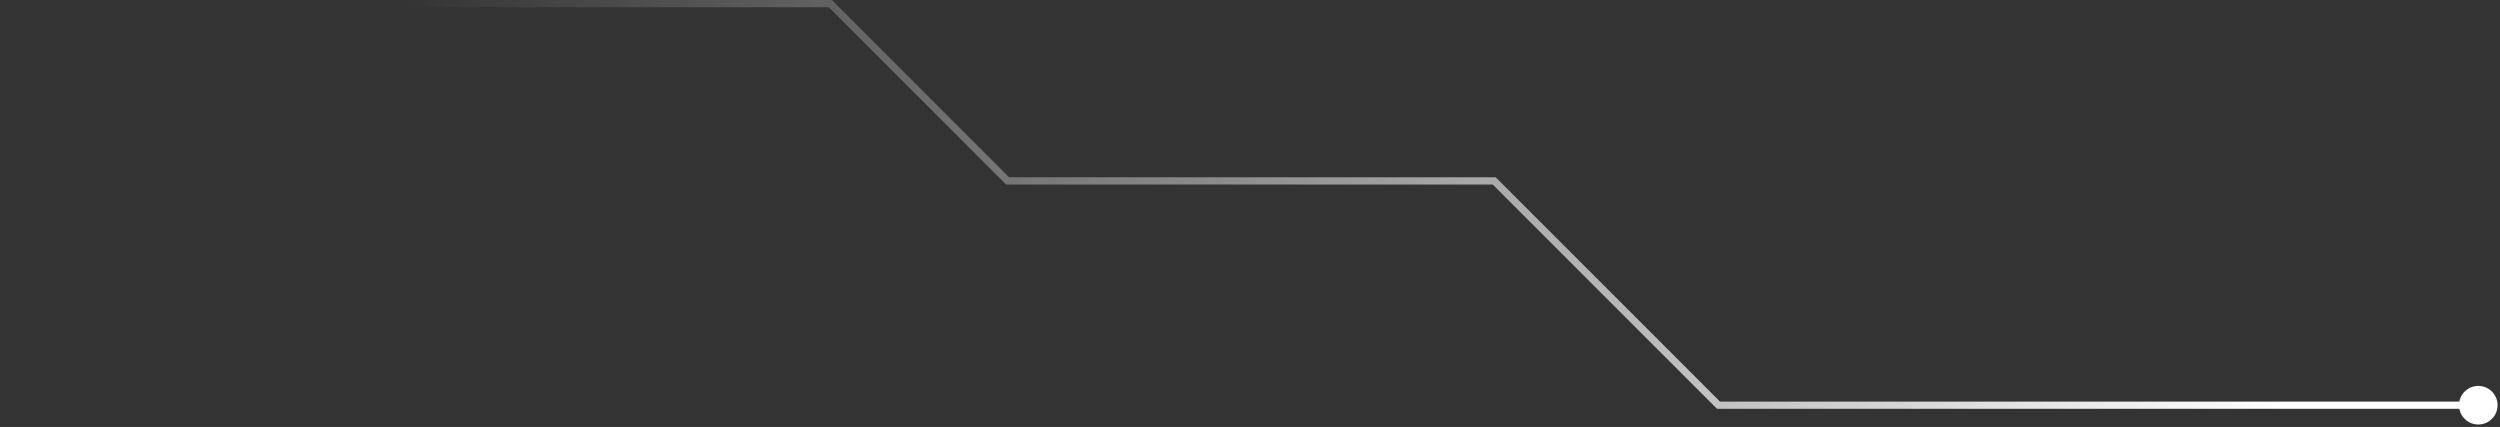 <svg xmlns="http://www.w3.org/2000/svg" width="691" height="118" viewBox="0 0 691 118" fill="none"><rect x="0" y="0" width="691" height="118" fill="#333333" stroke="none"/><path d="M229.5 1L230.207 0.293L229.914 0H229.5V1ZM278.5 50L277.793 50.707L278.086 51H278.5V50ZM413 50L413.707 49.293L413.414 49H413V50ZM475 112L474.293 112.707L474.586 113H475V112ZM679.667 112C679.667 114.946 682.055 117.333 685 117.333C687.945 117.333 690.333 114.946 690.333 112C690.333 109.054 687.945 106.667 685 106.667C682.055 106.667 679.667 109.054 679.667 112ZM0 1V2H229.5V1V0H0V1ZM229.5 1L228.793 1.707L277.793 50.707L278.5 50L279.207 49.293L230.207 0.293L229.5 1ZM278.5 50V51H413V50V49H278.5V50ZM413 50L412.293 50.707L474.293 112.707L475 112L475.707 111.293L413.707 49.293L413 50ZM475 112V113H685V112V111H475V112Z" fill="url(#paint0_linear_2040_297)"></path><defs><linearGradient id="paint0_linear_2040_297" x1="629.5" y1="14.241" x2="109.5" y2="14.241" gradientUnits="userSpaceOnUse"><stop stop-color="white"></stop><stop offset="1" stop-color="white" stop-opacity="0"></stop></linearGradient></defs></svg>